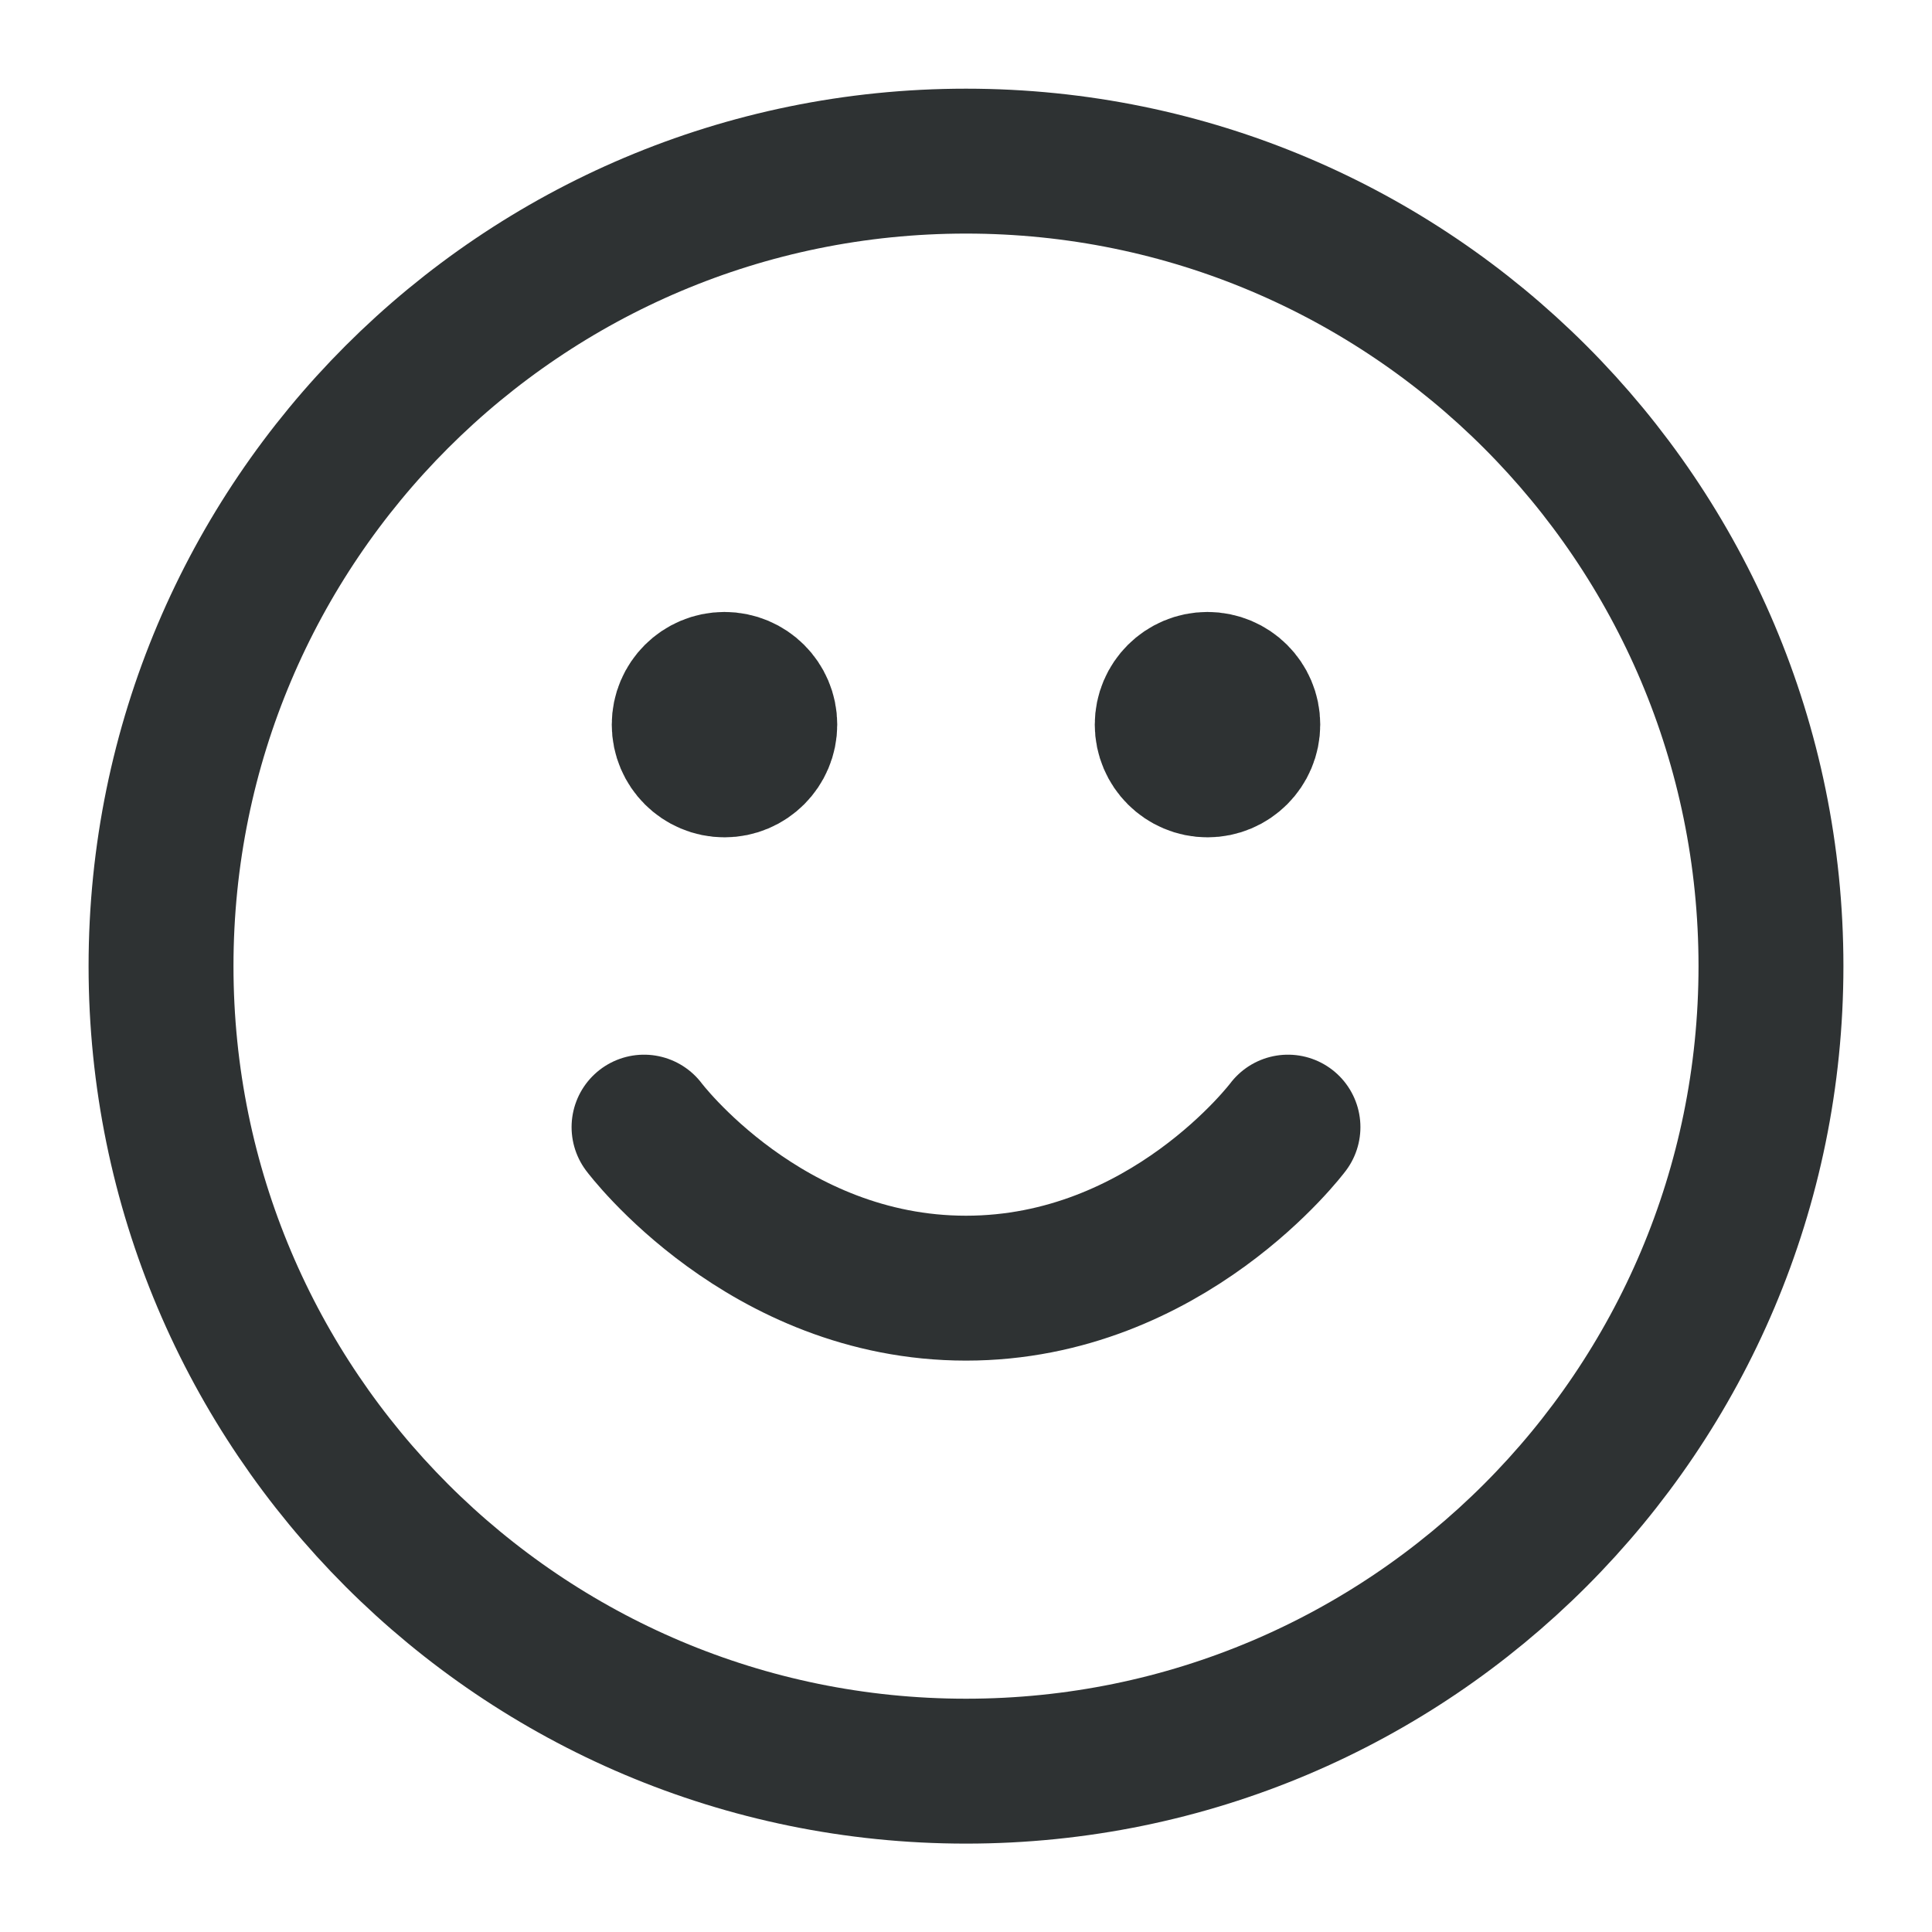 <svg width="20" height="20" viewBox="0 0 20 20" fill="none" xmlns="http://www.w3.org/2000/svg">
<g clip-path="url(#clip0_7524_29297)">
<path d="M6.667 11.668C6.667 11.668 7.917 13.335 10 13.335C12.083 13.335 13.333 11.668 13.333 11.668M12.5 7.501H12.508M7.5 7.501H7.508M18.333 10.001C18.333 14.604 14.602 18.335 10 18.335C5.398 18.335 1.667 14.604 1.667 10.001C1.667 5.399 5.398 1.668 10 1.668C14.602 1.668 18.333 5.399 18.333 10.001ZM12.917 7.501C12.917 7.731 12.73 7.918 12.5 7.918C12.27 7.918 12.083 7.731 12.083 7.501C12.083 7.271 12.27 7.085 12.5 7.085C12.73 7.085 12.917 7.271 12.917 7.501ZM7.917 7.501C7.917 7.731 7.73 7.918 7.5 7.918C7.27 7.918 7.083 7.731 7.083 7.501C7.083 7.271 7.27 7.085 7.5 7.085C7.73 7.085 7.917 7.271 7.917 7.501Z" stroke="#2E3233" stroke-width="1.5" stroke-linecap="round" stroke-linejoin="round"/>
</g>
<defs>
<clipPath id="clip0_7524_29297">
<rect width="20" height="20" fill="white"/>
</clipPath>
</defs>
</svg>
